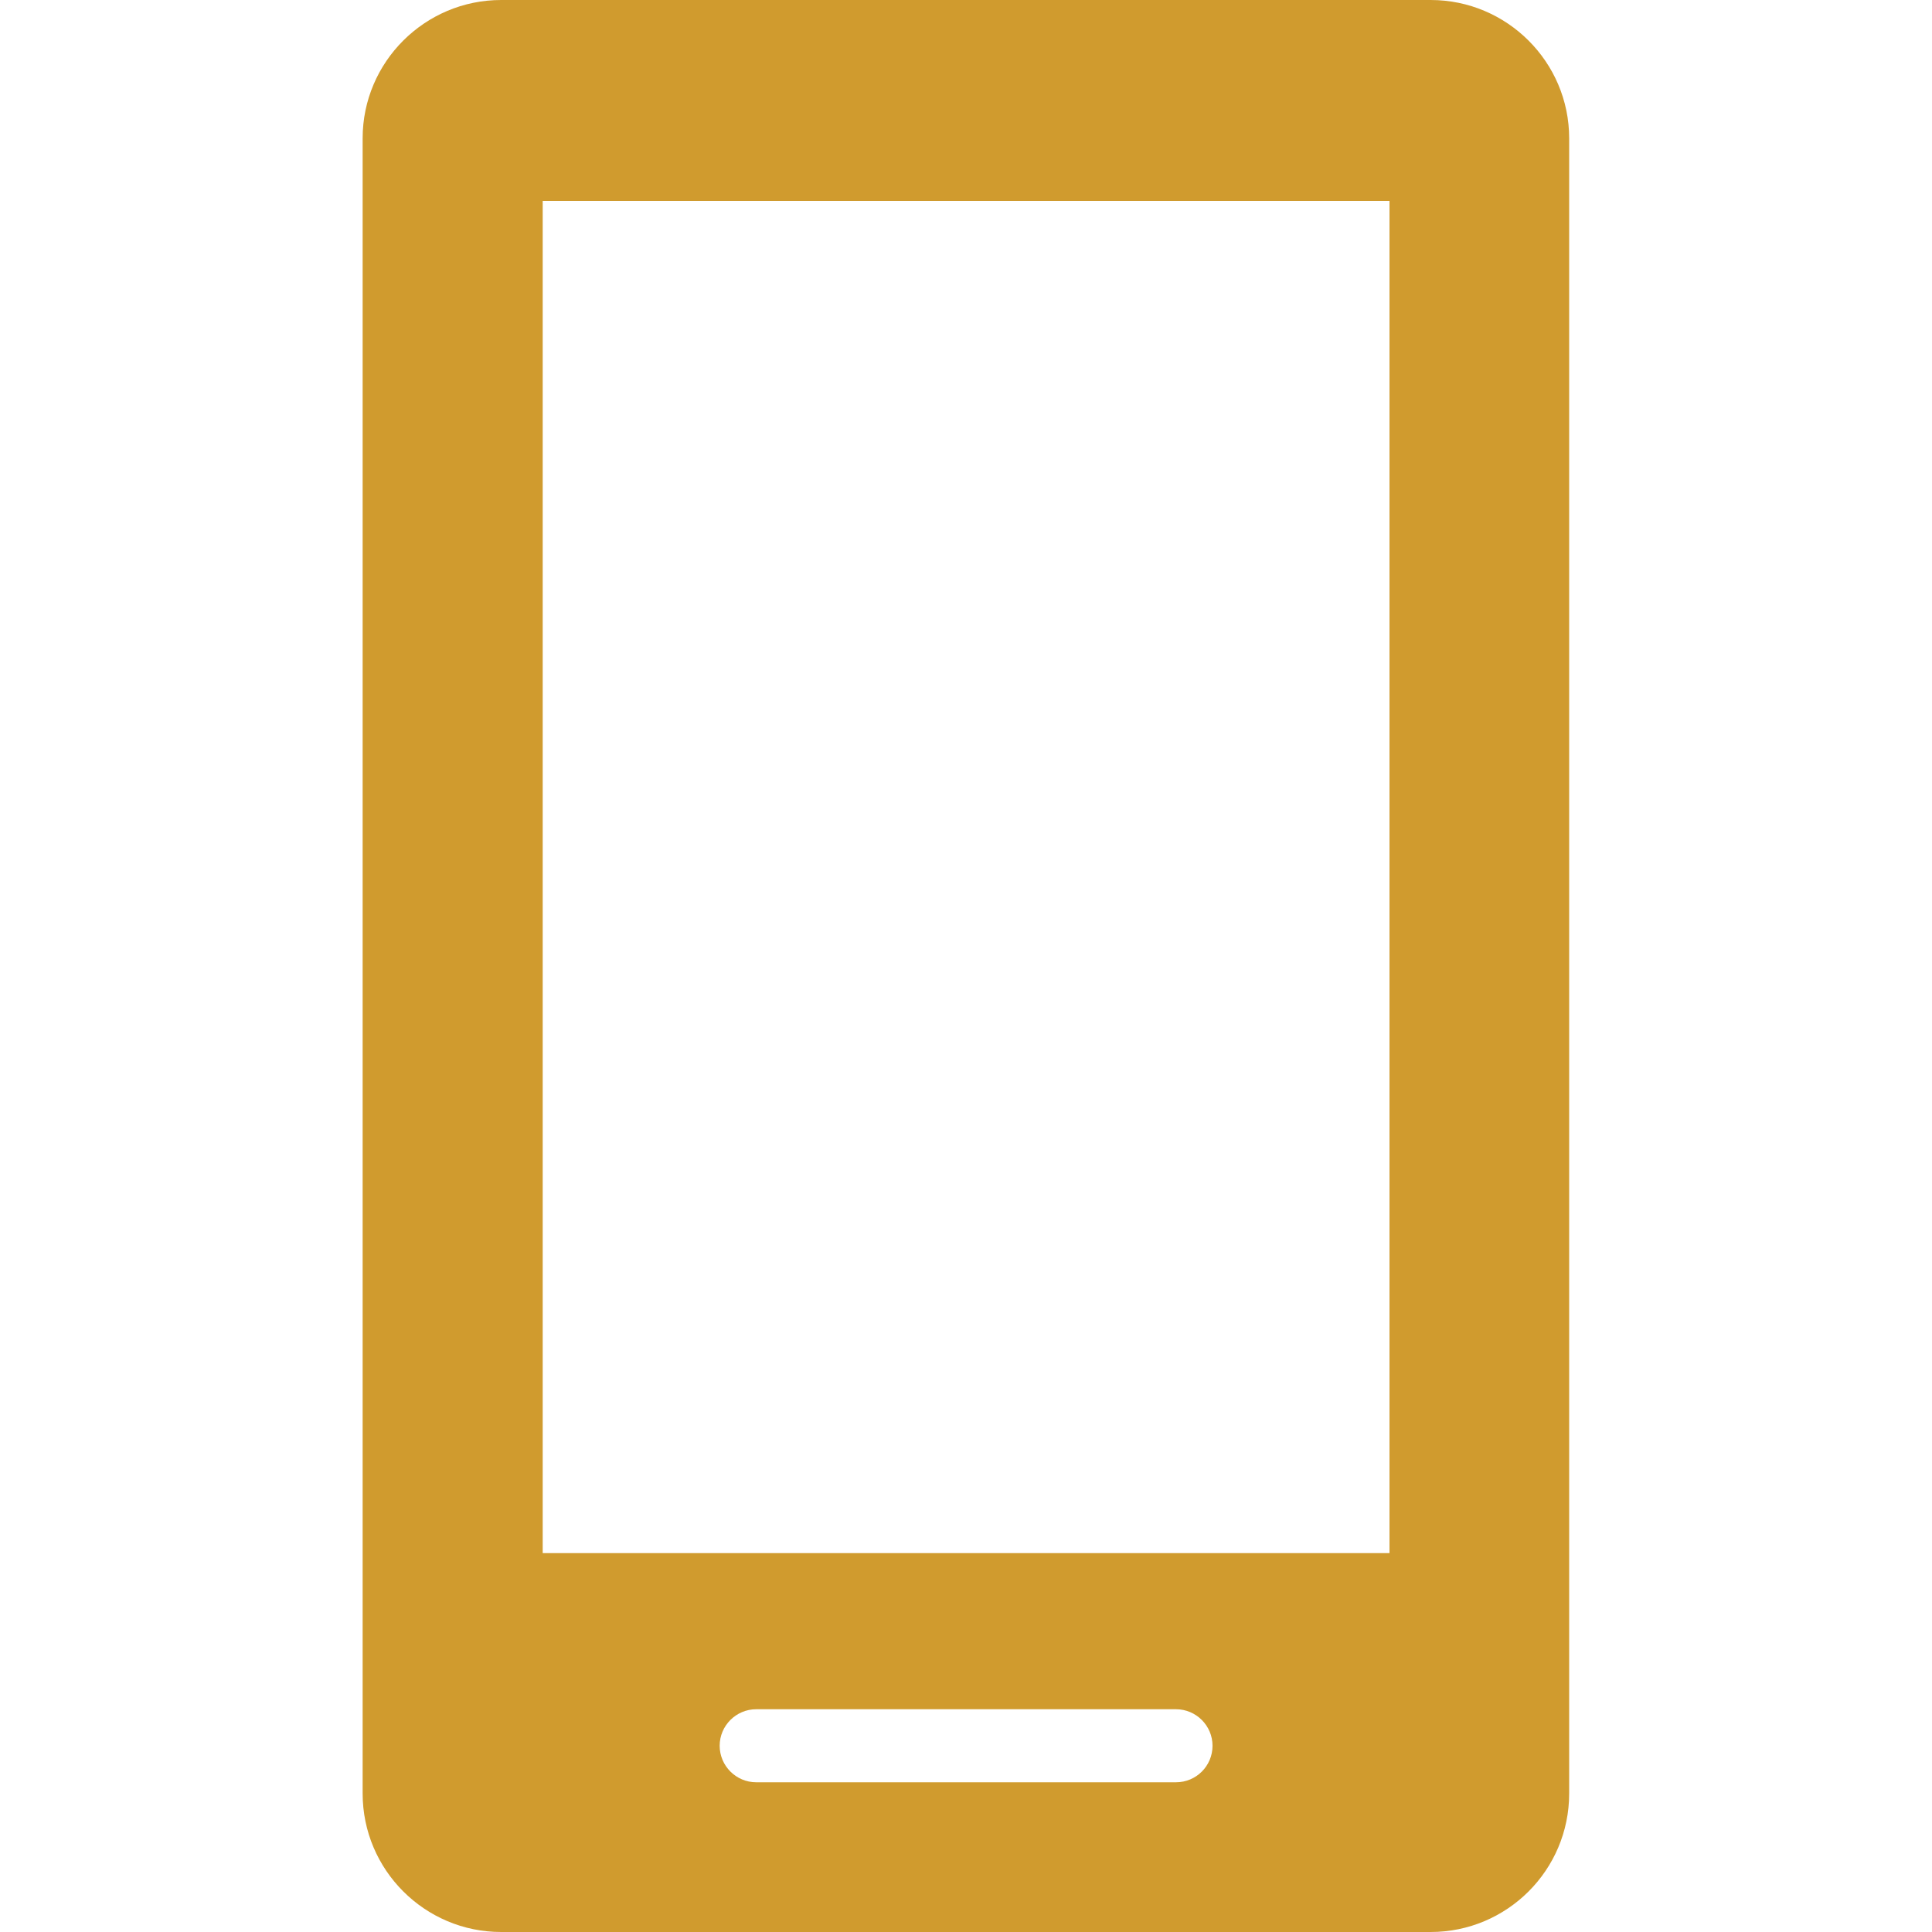 <?xml version="1.0" encoding="UTF-8"?>
<svg id="_レイヤー_2" data-name=" レイヤー 2" xmlns="http://www.w3.org/2000/svg" viewBox="0 0 100 100">
  <defs>
    <style>
      .cls-1 {
        fill: none;
      }

      .cls-2 {
        fill: #d09b2e;
      }
    </style>
  </defs>
  <g id="_レイヤー_1-2" data-name=" レイヤー 1-2">
    <g>
      <rect class="cls-1" width="100" height="100"/>
      <path class="cls-2" d="M74.06,100H25.94c-3.95,0-7.17-3.21-7.17-7.17V7.16c0-3.95,3.22-7.16,7.17-7.16h48.11c3.95,0,7.17,3.21,7.17,7.16v85.67c0,3.97-3.22,7.17-7.17,7.17h0ZM39.14,92.25h21.73c1.05,0,1.89-.85,1.89-1.89s-.85-1.89-1.89-1.89h-21.73c-1.04,0-1.89.85-1.89,1.89s.85,1.89,1.89,1.89ZM71.92,10.4H28.09v69.99h43.83V10.4Z"/>
    </g>
  </g>
</svg>